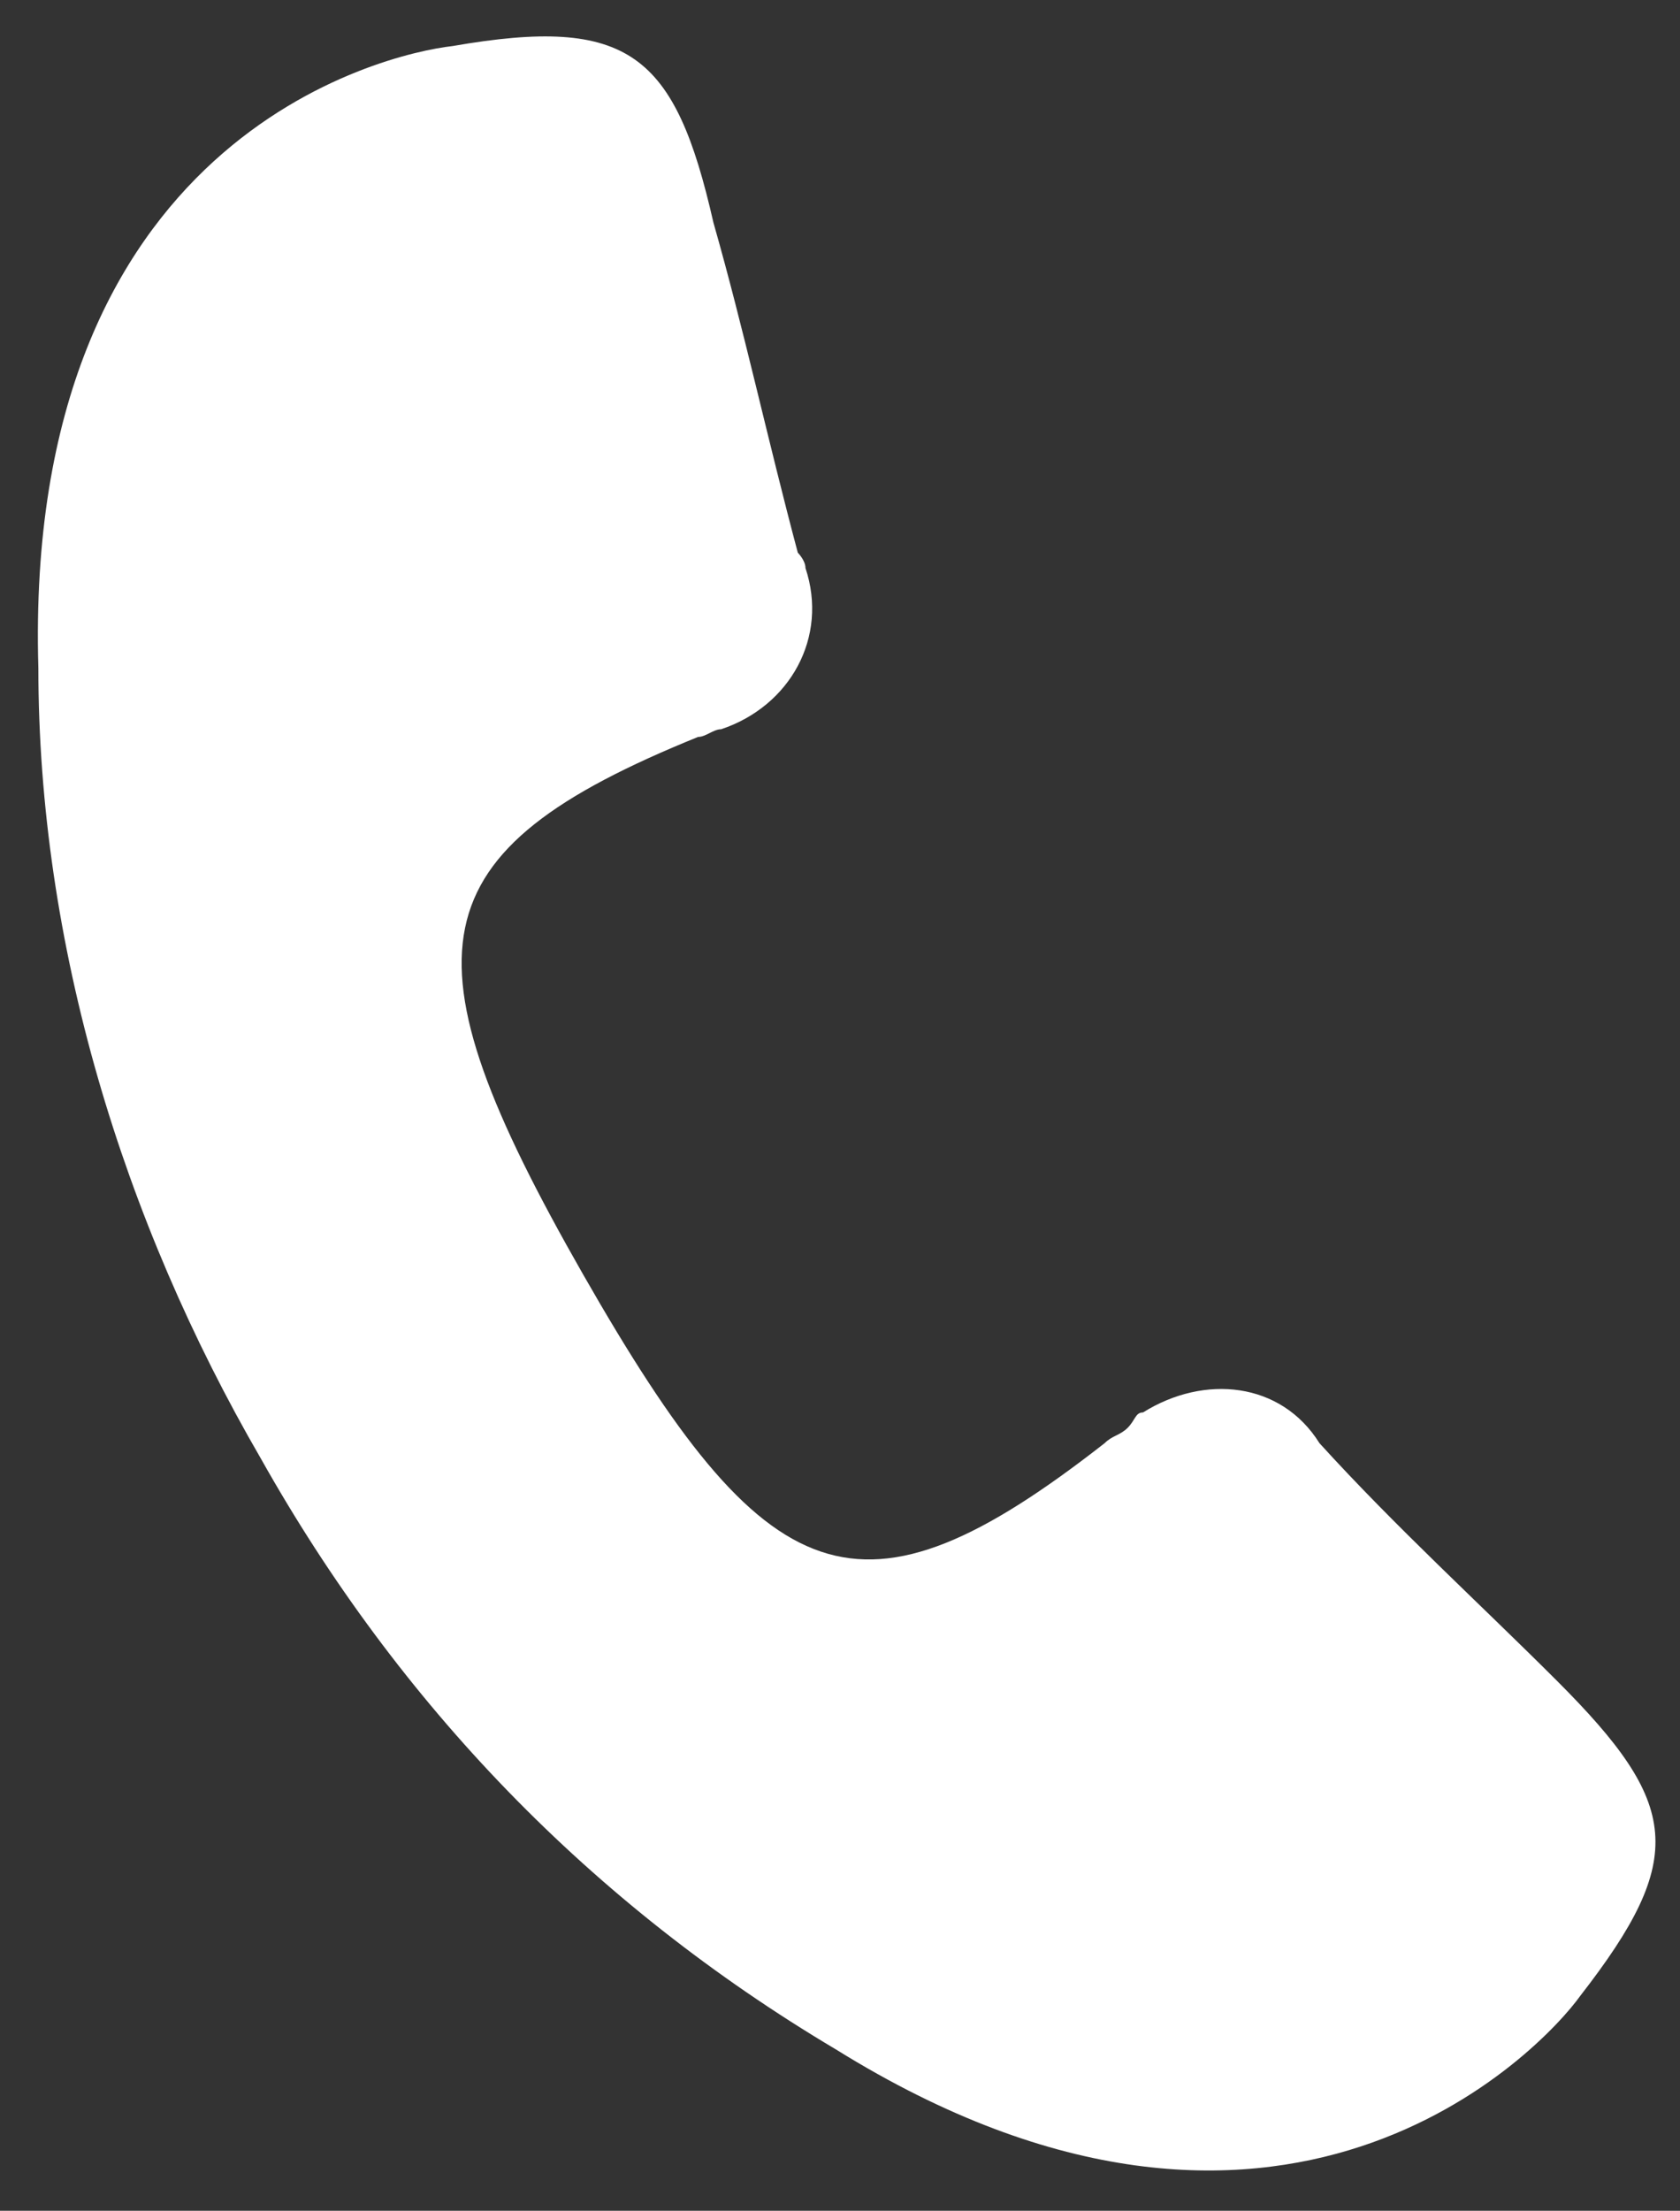 <?xml version="1.0" encoding="utf-8"?>
<!-- Generator: Adobe Illustrator 25.4.1, SVG Export Plug-In . SVG Version: 6.00 Build 0)  -->
<svg version="1.1" id="Calque_1" xmlns="http://www.w3.org/2000/svg" xmlns:xlink="http://www.w3.org/1999/xlink" x="0px" y="0px"
	 viewBox="0 0 21.9 28.8" style="enable-background:new 0 0 21.9 28.8;" xml:space="preserve">
<rect x="0" y="0" width="21.9" height="28.8" fill="#333333" stroke="none"/>
<style type="text/css">
	.st0{fill:#FFFFFF;}
</style>
<path id="contact" class="st0" d="M20.6,26c1.4-1.8,1.3-2.5-0.3-4.1c-1-1-2.1-2-3.1-3.1c-0.5-0.8-1.5-0.9-2.3-0.4
	c-0.1,0-0.1,0.1-0.2,0.2c-0.1,0.1-0.2,0.1-0.3,0.2c-3.2,2.5-4.4,2-6.8-2.2s-2.2-5.5,1.5-7c0.1,0,0.2-0.1,0.3-0.1
	c0.9-0.3,1.4-1.2,1.1-2.1c0-0.1-0.1-0.2-0.1-0.2C10,5.7,9.7,4.3,9.3,2.9C8.8,0.7,8.2,0.2,5.9,0.6C5,0.7,0.3,1.8,0.5,8.7
	c0,3.6,1.1,7.2,2.9,10.3c1.8,3.2,4.3,5.8,7.5,7.7C16.7,30.3,20.1,26.7,20.6,26L20.6,26z"/>
</svg>
